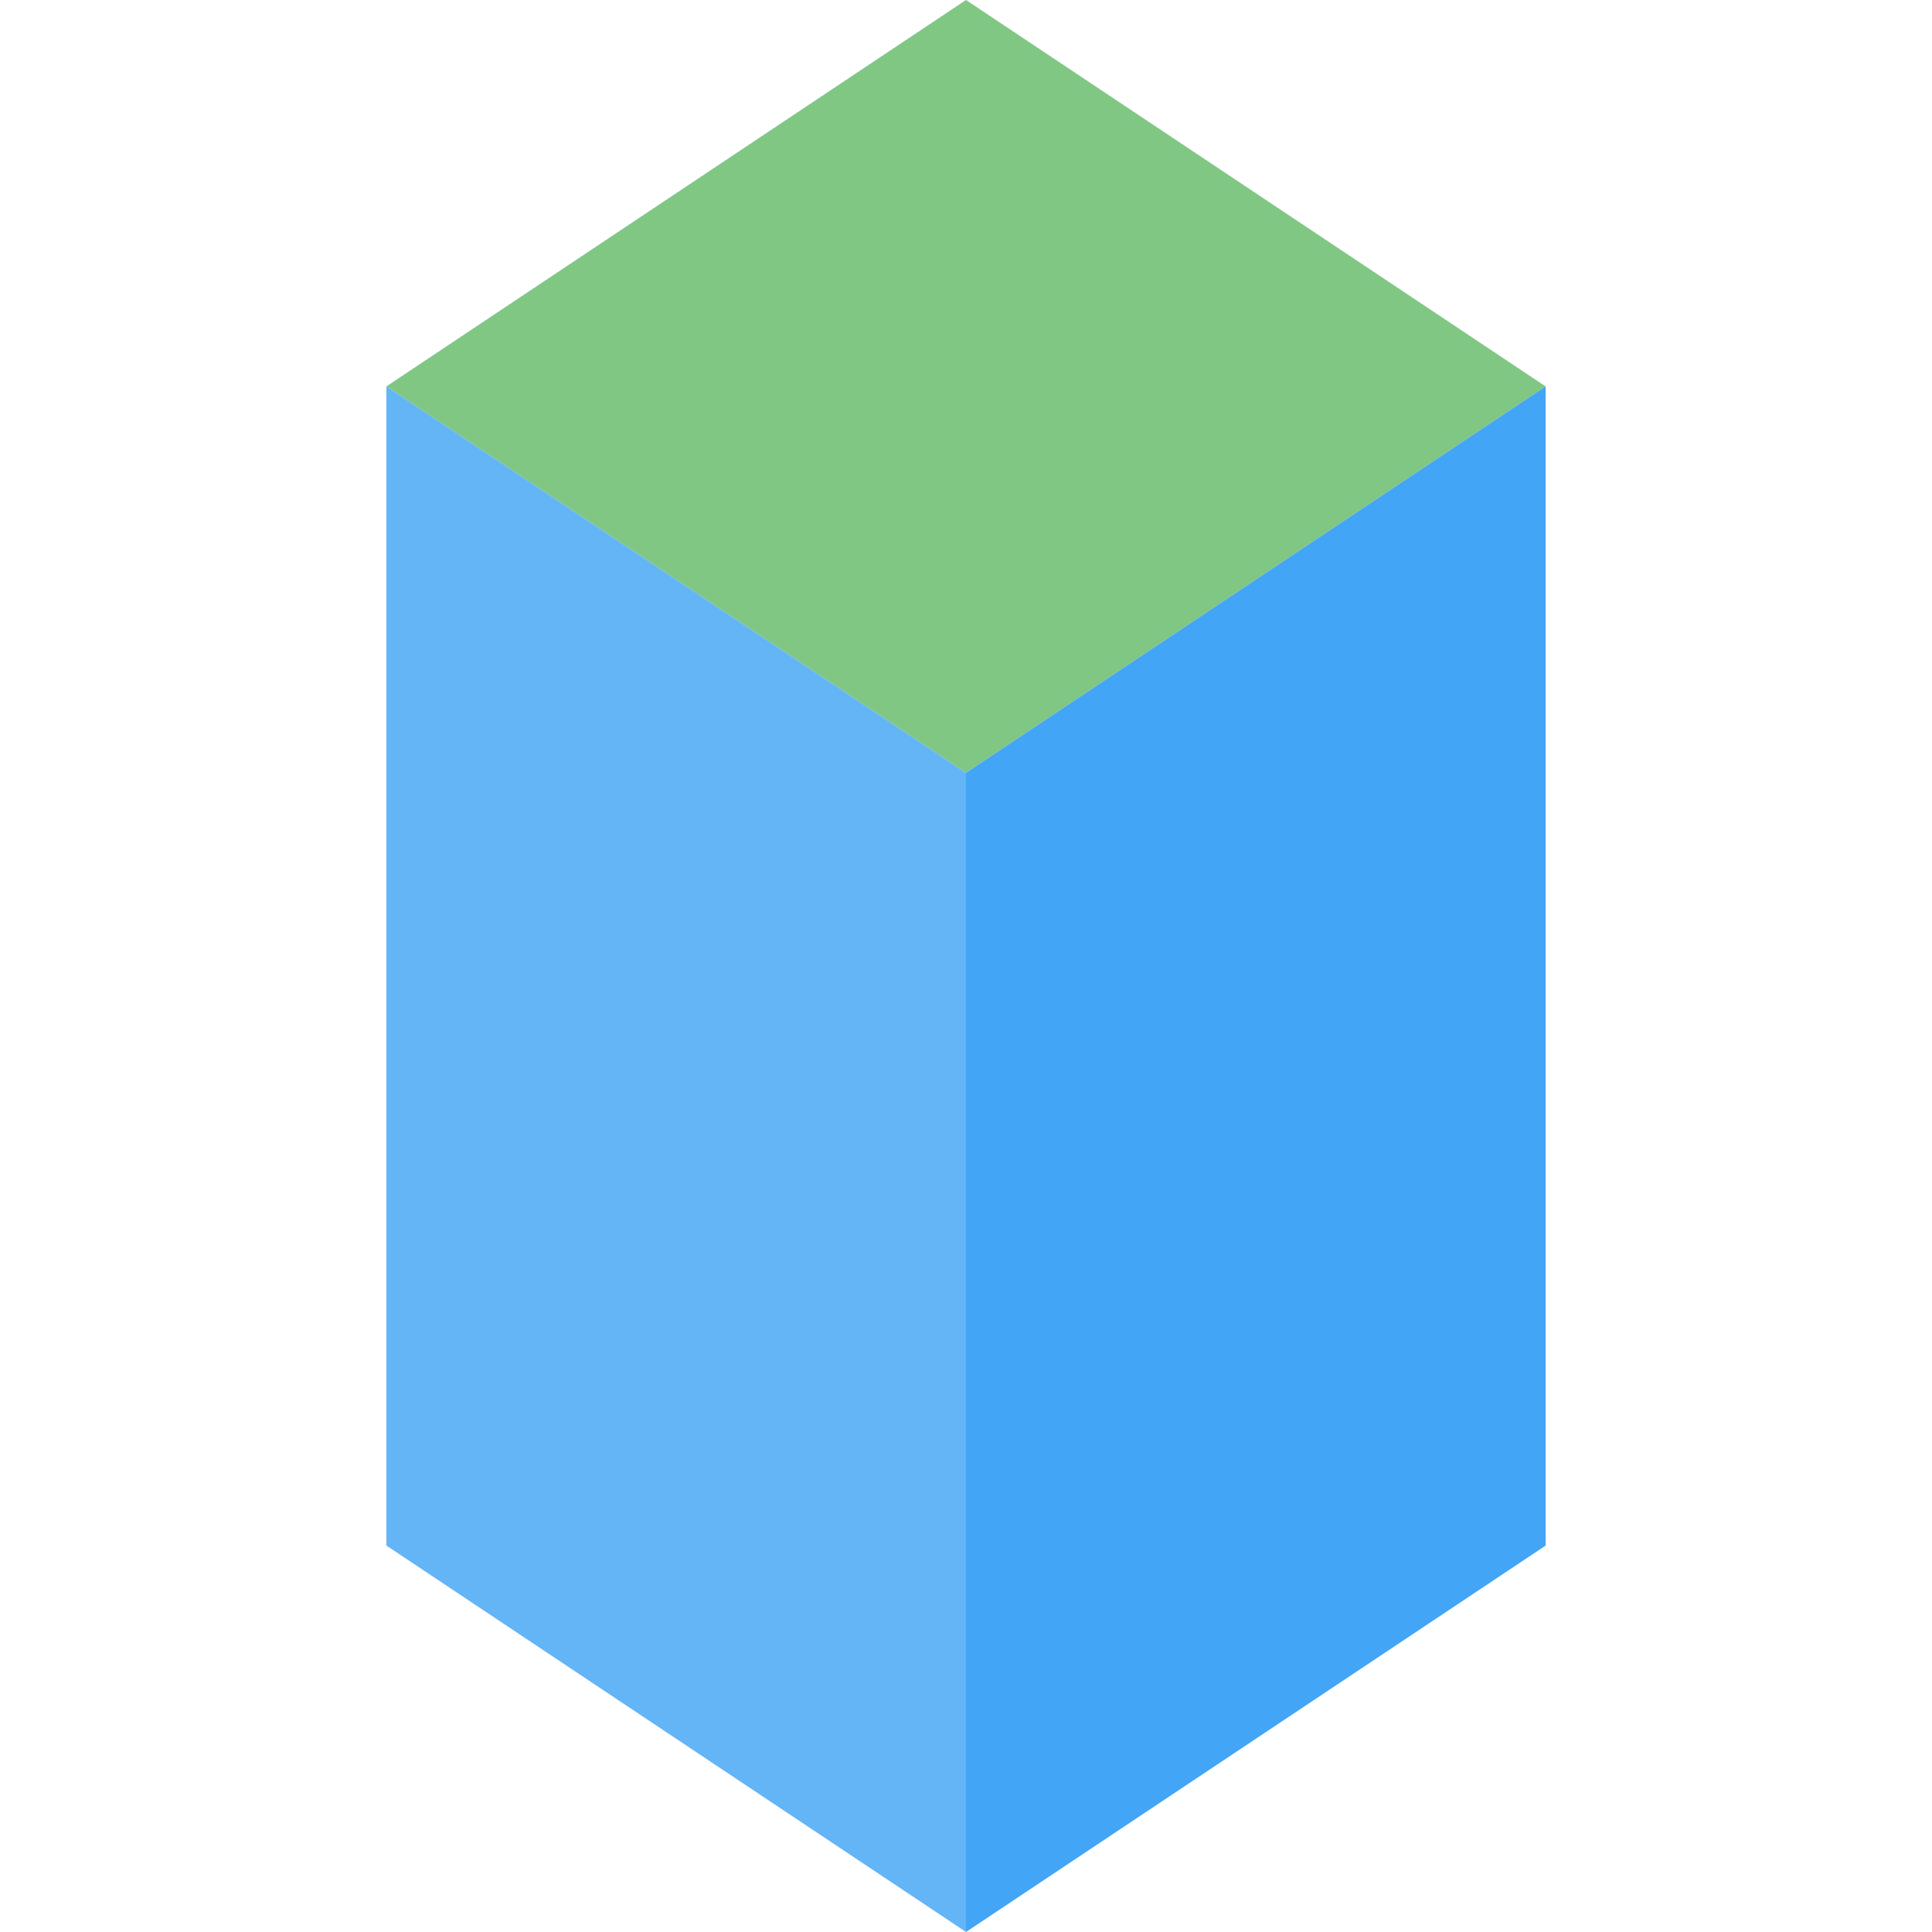 <svg width="28" height="28" viewBox="0 0 100 100" fill="none" xmlns="http://www.w3.org/2000/svg">
    <path d="M20 20L50 40L80 20L50 0L20 20Z" fill="#81C784"/>
    <path d="M20 20L50 40V100L20 80V20Z" fill="#64B5F6"/>
    <path d="M80 20L50 40V100L80 80V20Z" fill="#42A5F5"/>
</svg>
